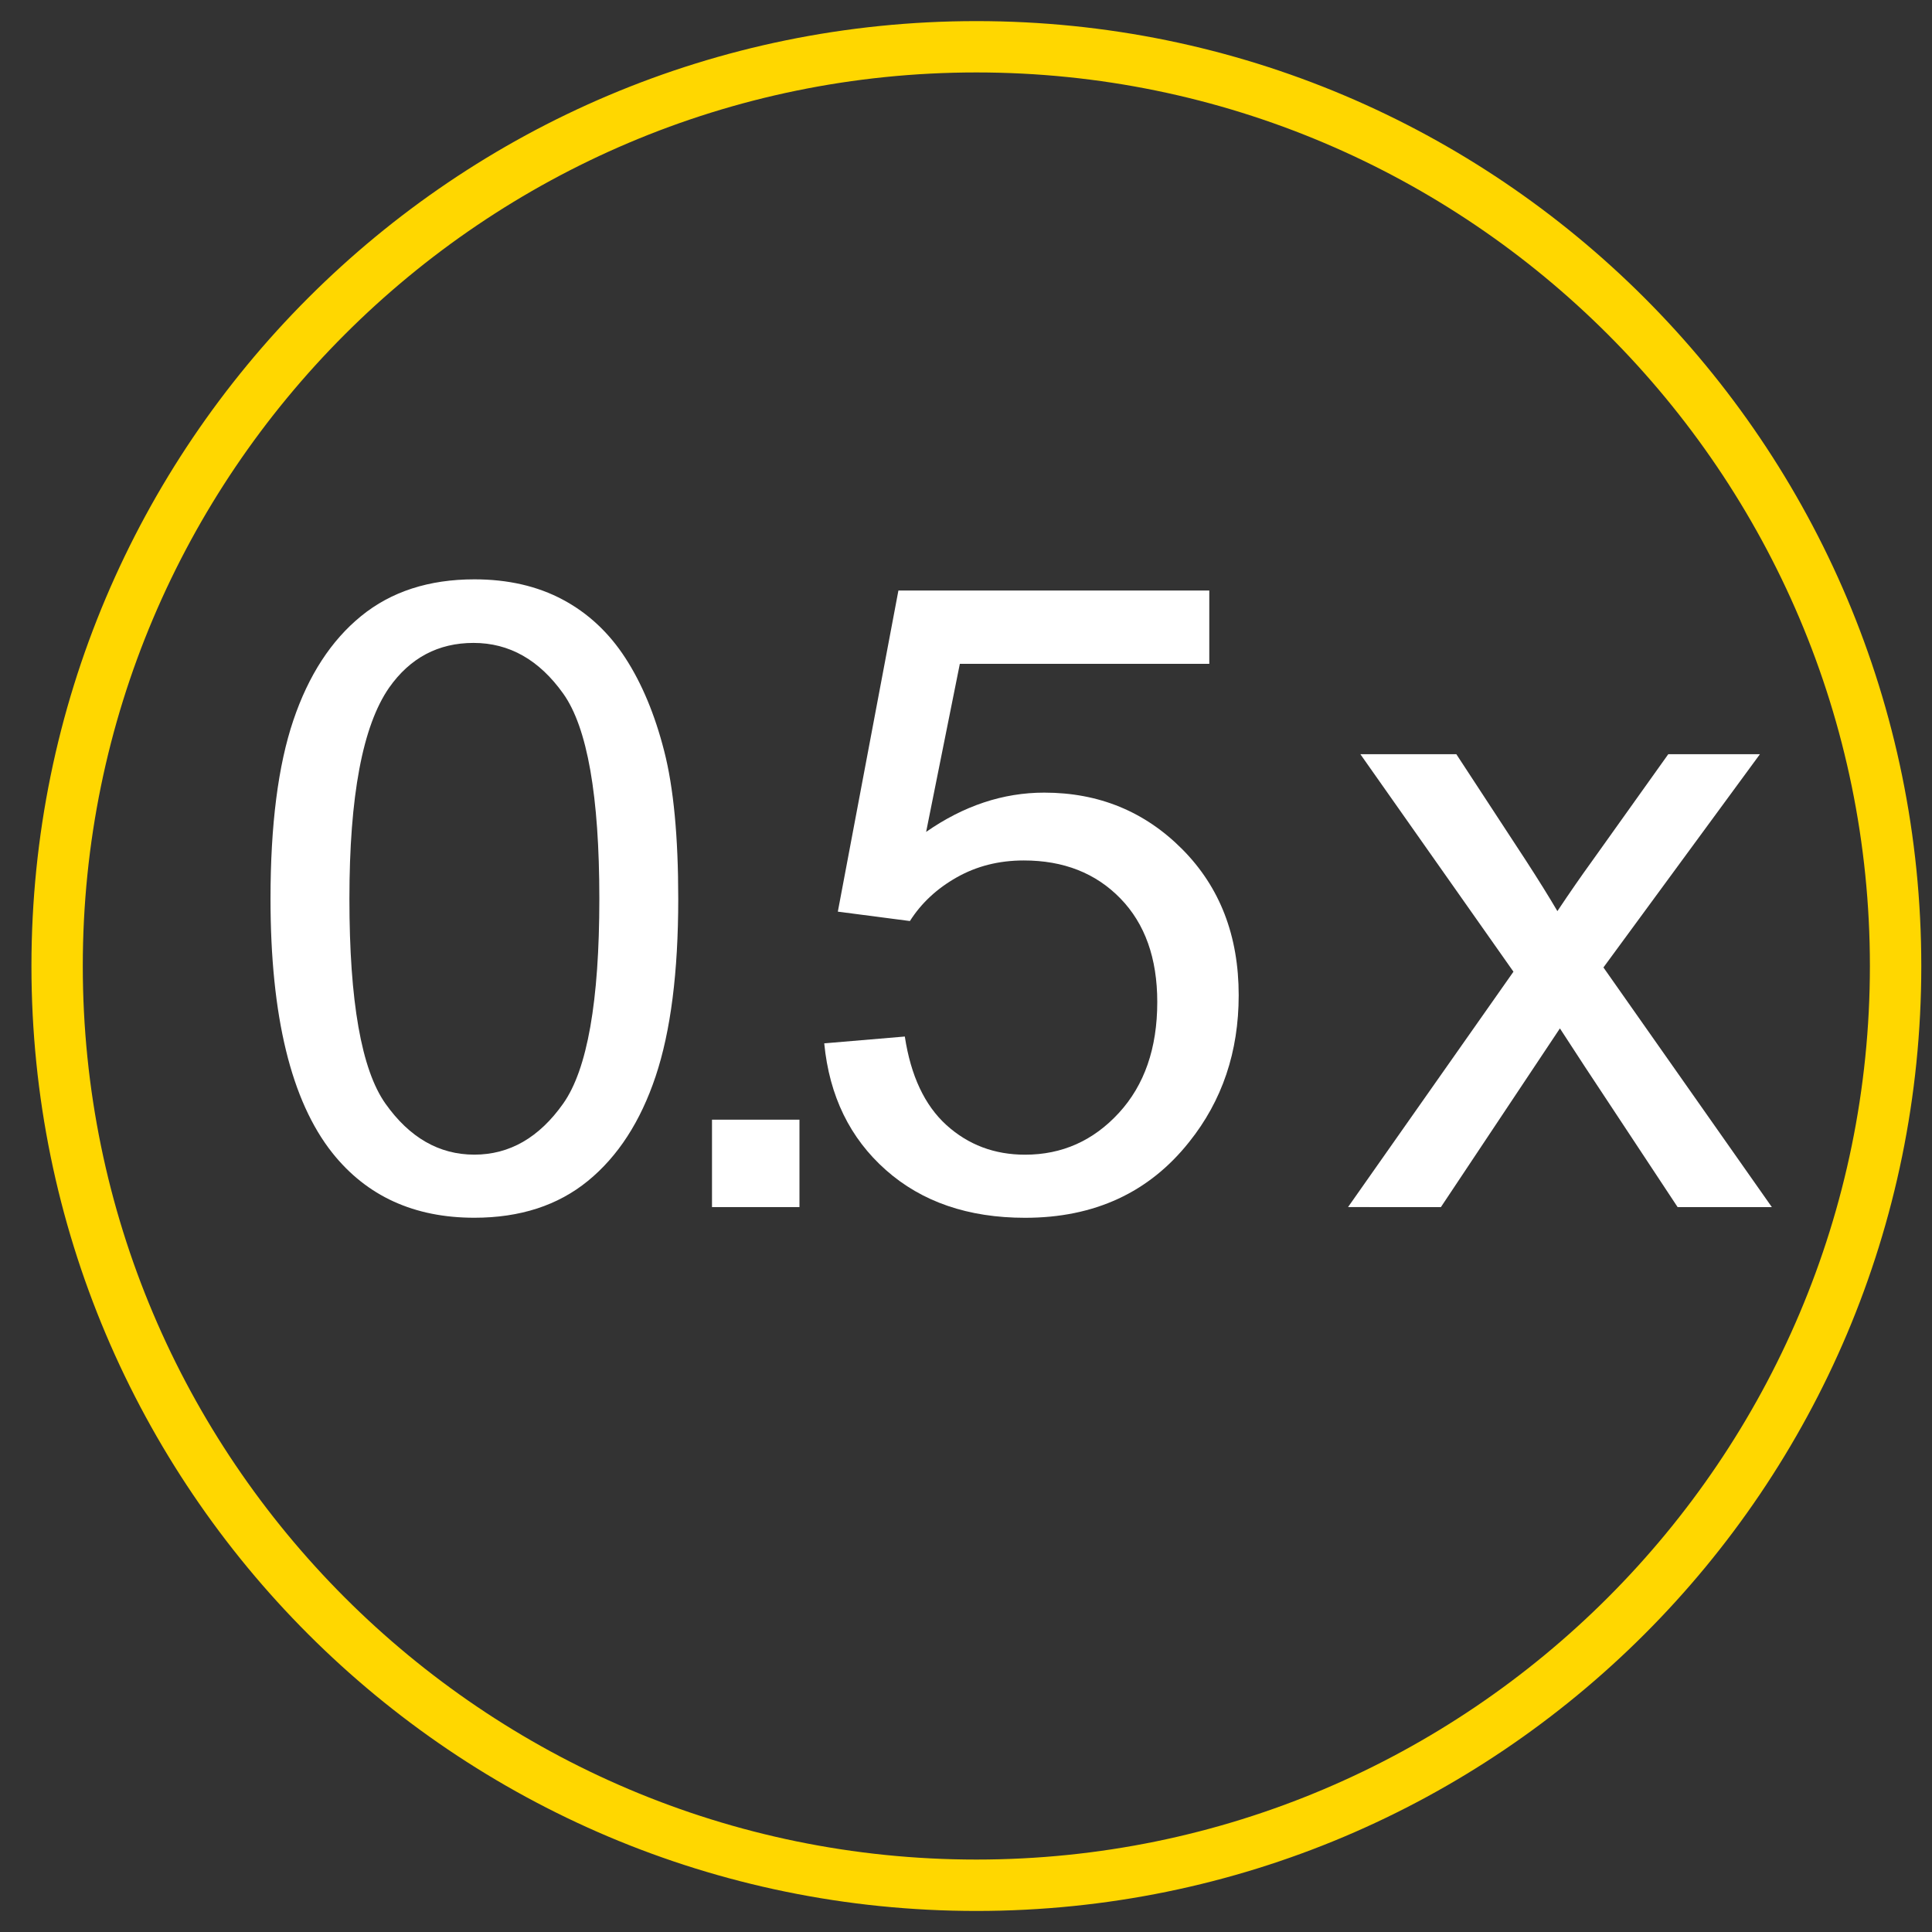 <?xml version="1.0" encoding="utf-8"?>
<!-- Generator: Adobe Illustrator 16.0.0, SVG Export Plug-In . SVG Version: 6.00 Build 0)  -->
<!DOCTYPE svg PUBLIC "-//W3C//DTD SVG 1.1//EN" "http://www.w3.org/Graphics/SVG/1.1/DTD/svg11.dtd">
<svg version="1.1" id="Layer_1" xmlns="http://www.w3.org/2000/svg" xmlns:xlink="http://www.w3.org/1999/xlink" x="0px" y="0px"
	 width="36.803px" height="36.804px" viewBox="0 0 36.803 36.804" enable-background="new 0 0 36.803 36.804" xml:space="preserve">
<rect x="0" y="0" width="36.803" height="36.804" fill="#333333" stroke="none"/>
<g>
	<path fill="#FFD700" d="M18.599,1.38c9.386,0,17.021,7.636,17.021,17.021c0,9.386-7.636,17.022-17.021,17.022
		c-9.386,0-17.022-7.636-17.022-17.022C1.577,9.016,9.212,1.38,18.599,1.38 M18.599,0.402c-9.941,0-18,8.06-18,18
		c0,9.942,8.059,18,18,18c9.94,0,18-8.059,18-18C36.598,8.461,28.539,0.402,18.599,0.402L18.599,0.402z"/>
	<g>
		<path fill="#FFFFFF" d="M5.153,17.121c0-1.408,0.145-2.542,0.435-3.4c0.29-0.858,0.72-1.52,1.292-1.986s1.291-0.699,2.157-0.699
			c0.639,0,1.2,0.129,1.682,0.386c0.482,0.257,0.88,0.628,1.194,1.113c0.314,0.484,0.561,1.075,0.739,1.771
			c0.179,0.696,0.268,1.634,0.268,2.815c0,1.397-0.144,2.525-0.431,3.383s-0.716,1.522-1.288,1.99s-1.293,0.703-2.165,0.703
			c-1.148,0-2.05-0.412-2.705-1.235C5.546,20.972,5.153,19.358,5.153,17.121z M6.656,17.121c0,1.955,0.229,3.256,0.687,3.903
			c0.458,0.647,1.022,0.971,1.693,0.971s1.236-0.325,1.694-0.975s0.687-1.949,0.687-3.899c0-1.96-0.229-3.263-0.687-3.907
			s-1.027-0.967-1.71-0.967c-0.671,0-1.208,0.284-1.608,0.853C6.908,13.826,6.656,15.166,6.656,17.121z"/>
		<path fill="#FFFFFF" d="M13.563,22.994v-1.665h1.666v1.665H13.563z"/>
		<path fill="#FFFFFF" d="M15.701,19.875l1.535-0.13c0.114,0.748,0.378,1.31,0.792,1.686c0.415,0.376,0.914,0.565,1.499,0.565
			c0.704,0,1.3-0.266,1.787-0.796c0.487-0.53,0.731-1.234,0.731-2.112c0-0.834-0.234-1.492-0.703-1.974s-1.082-0.723-1.84-0.723
			c-0.471,0-0.896,0.107-1.275,0.321s-0.677,0.491-0.894,0.833l-1.373-0.179l1.154-6.117h5.922v1.397h-4.752l-0.642,3.201
			c0.715-0.498,1.465-0.748,2.25-0.748c1.04,0,1.917,0.36,2.632,1.081s1.072,1.646,1.072,2.778c0,1.078-0.314,2.009-0.942,2.794
			c-0.764,0.964-1.806,1.446-3.127,1.446c-1.083,0-1.967-0.303-2.652-0.91S15.798,20.877,15.701,19.875z"/>
		<path fill="#FFFFFF" d="M25.679,22.994l3.151-4.484l-2.916-4.143h1.828l1.324,2.023c0.249,0.384,0.449,0.707,0.601,0.966
			c0.238-0.357,0.458-0.674,0.658-0.95l1.454-2.039h1.746l-2.981,4.062l3.208,4.565h-1.795l-1.771-2.681l-0.471-0.723l-2.267,3.404
			H25.679z"/>
	</g>
</g>
</svg>
